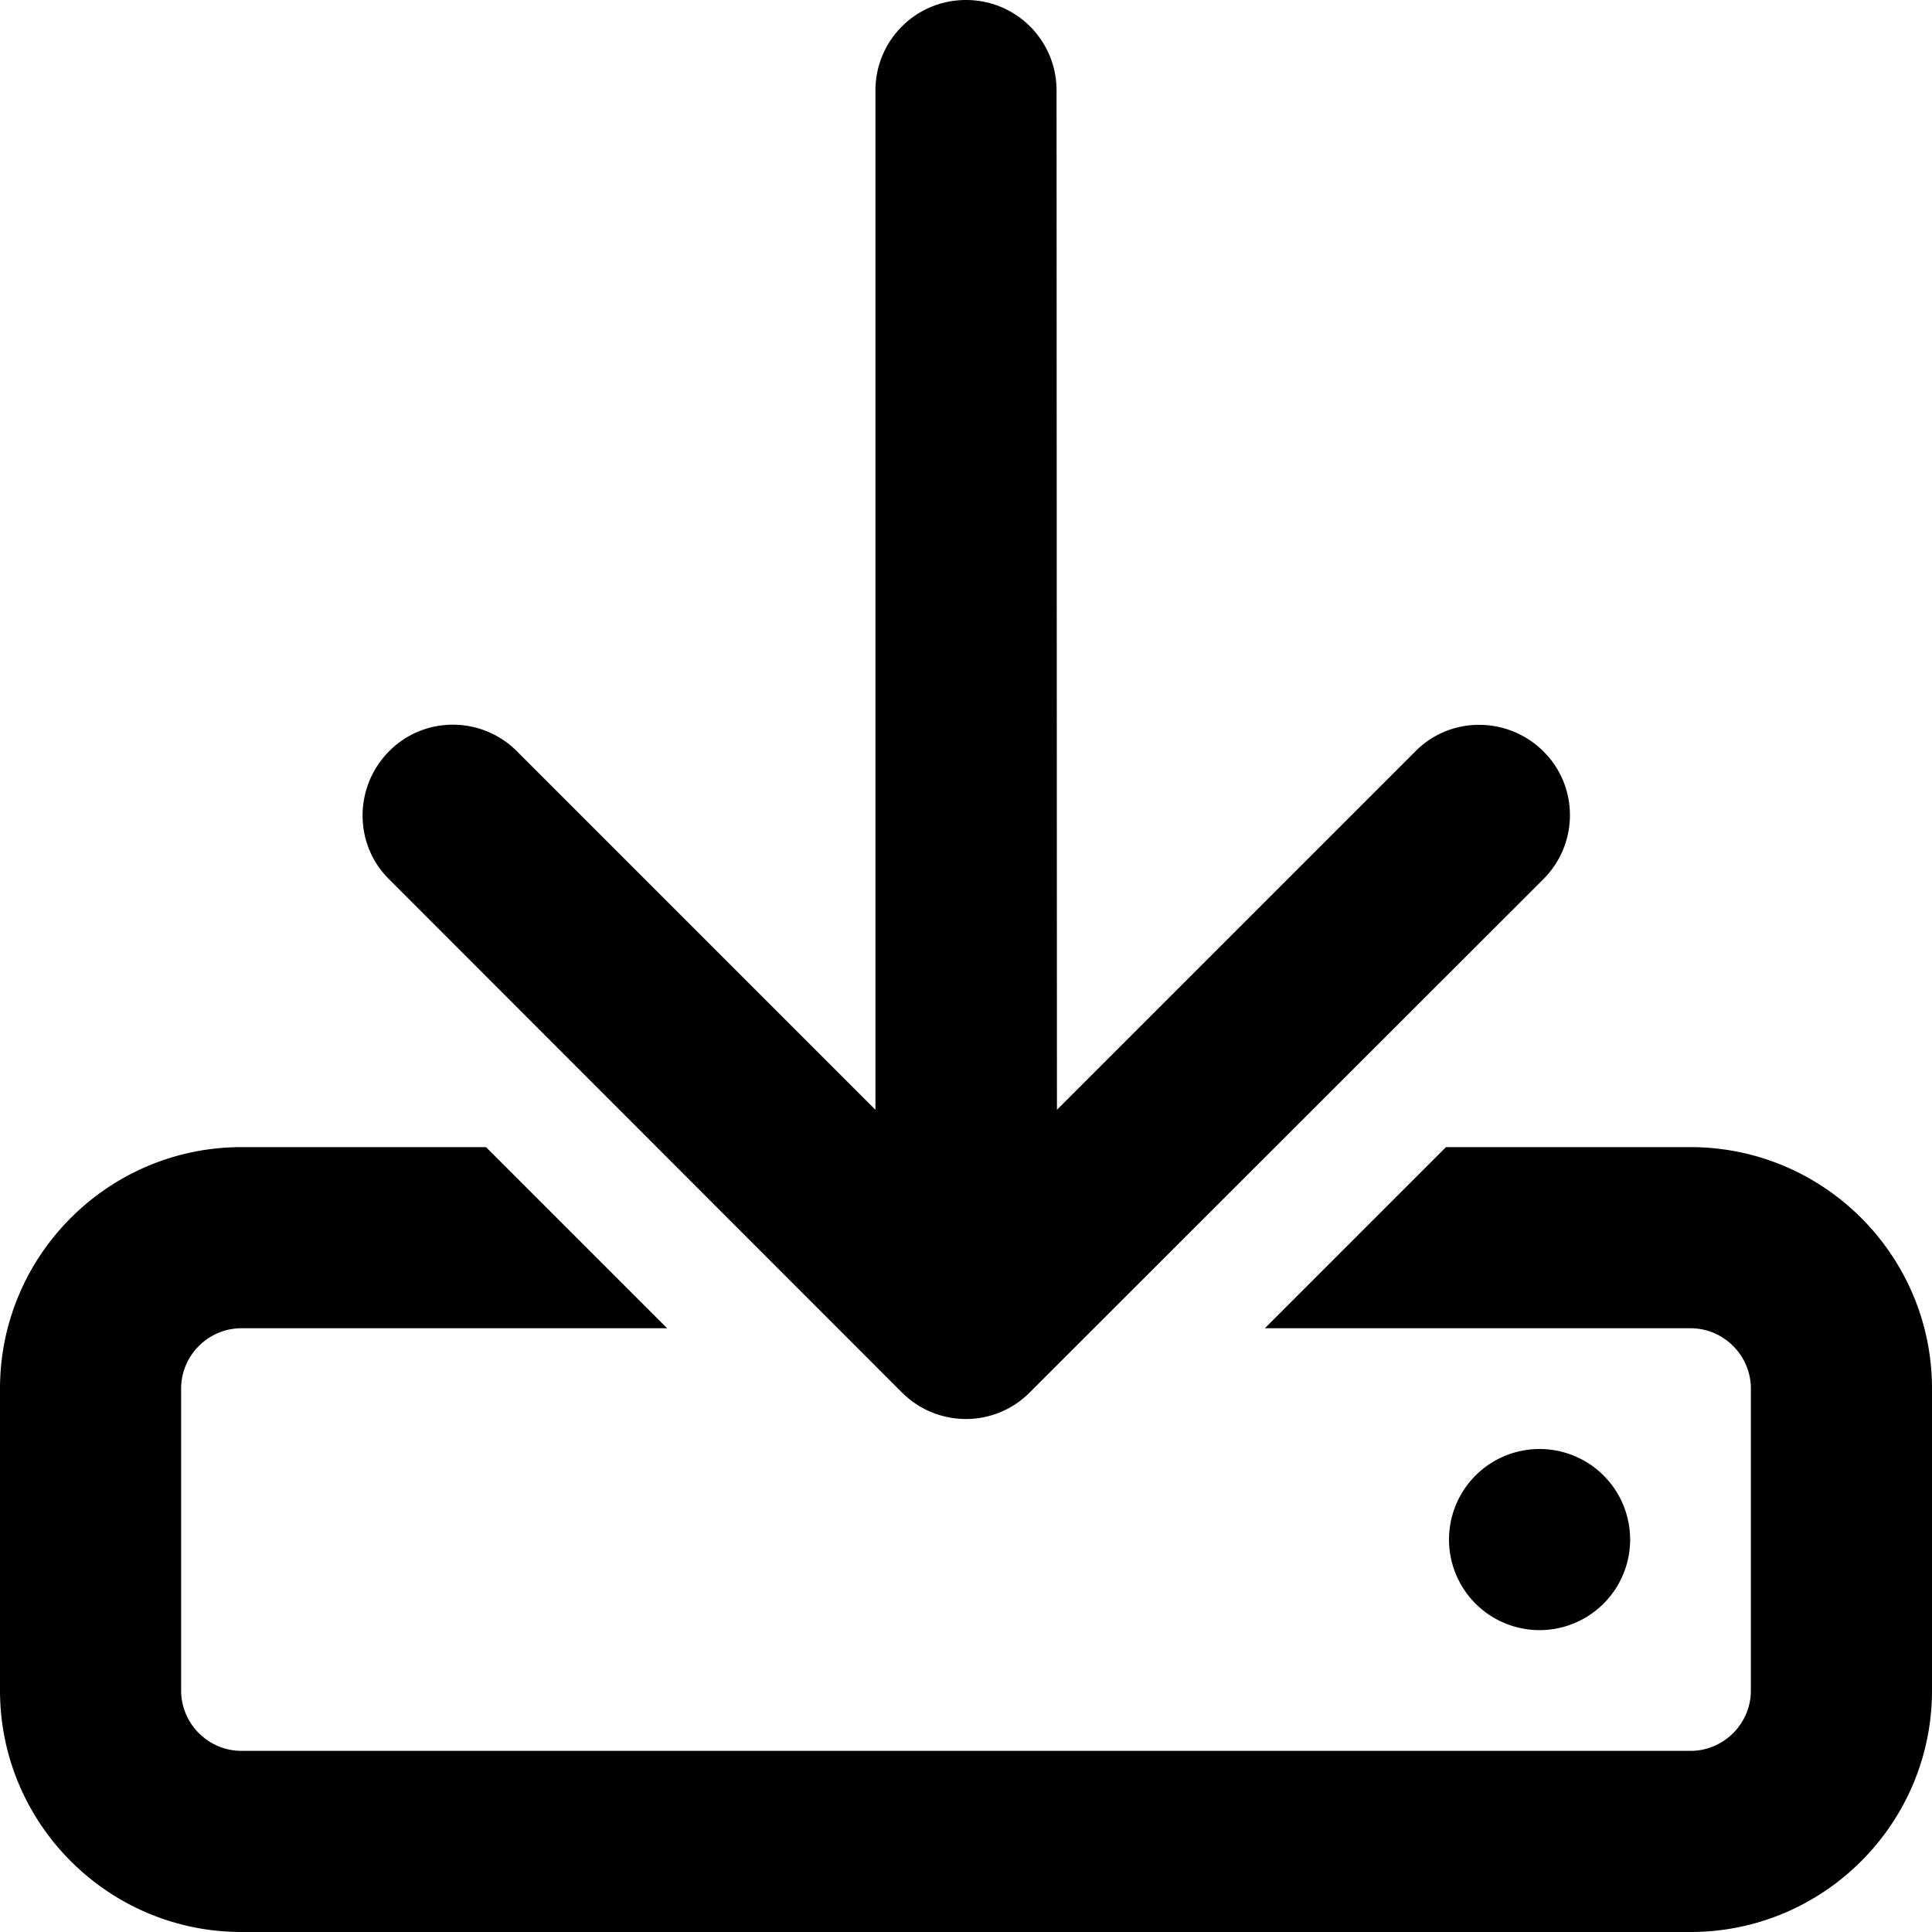 <svg xmlns="http://www.w3.org/2000/svg" viewBox="0 0 512 512"><!--!Font Awesome Free 6.7.2 by @fontawesome - https://fontawesome.com License - https://fontawesome.com/license/free Copyright 2025 Fonticons, Inc.--><path d="M280 24c0-13.3-10.7-24-24-24s-24 10.7-24 24l0 270.1-95-95c-9.4-9.4-24.6-9.4-33.9 0s-9.4 24.6 0 33.9L239 369c9.4 9.4 24.6 9.4 33.9 0L409 233c9.4-9.4 9.4-24.6 0-33.9s-24.6-9.4-33.9 0l-95 95L280 24zM128.8 304L64 304c-35.3 0-64 28.7-64 64l0 80c0 35.3 28.7 64 64 64l384 0c35.3 0 64-28.7 64-64l0-80c0-35.3-28.7-64-64-64l-64.8 0-48 48L448 352c8.8 0 16 7.2 16 16l0 80c0 8.8-7.2 16-16 16L64 464c-8.8 0-16-7.2-16-16l0-80c0-8.8 7.2-16 16-16l112.8 0-48-48zM432 408a24 24 0 1 0 -48 0 24 24 0 1 0 48 0z"/></svg>